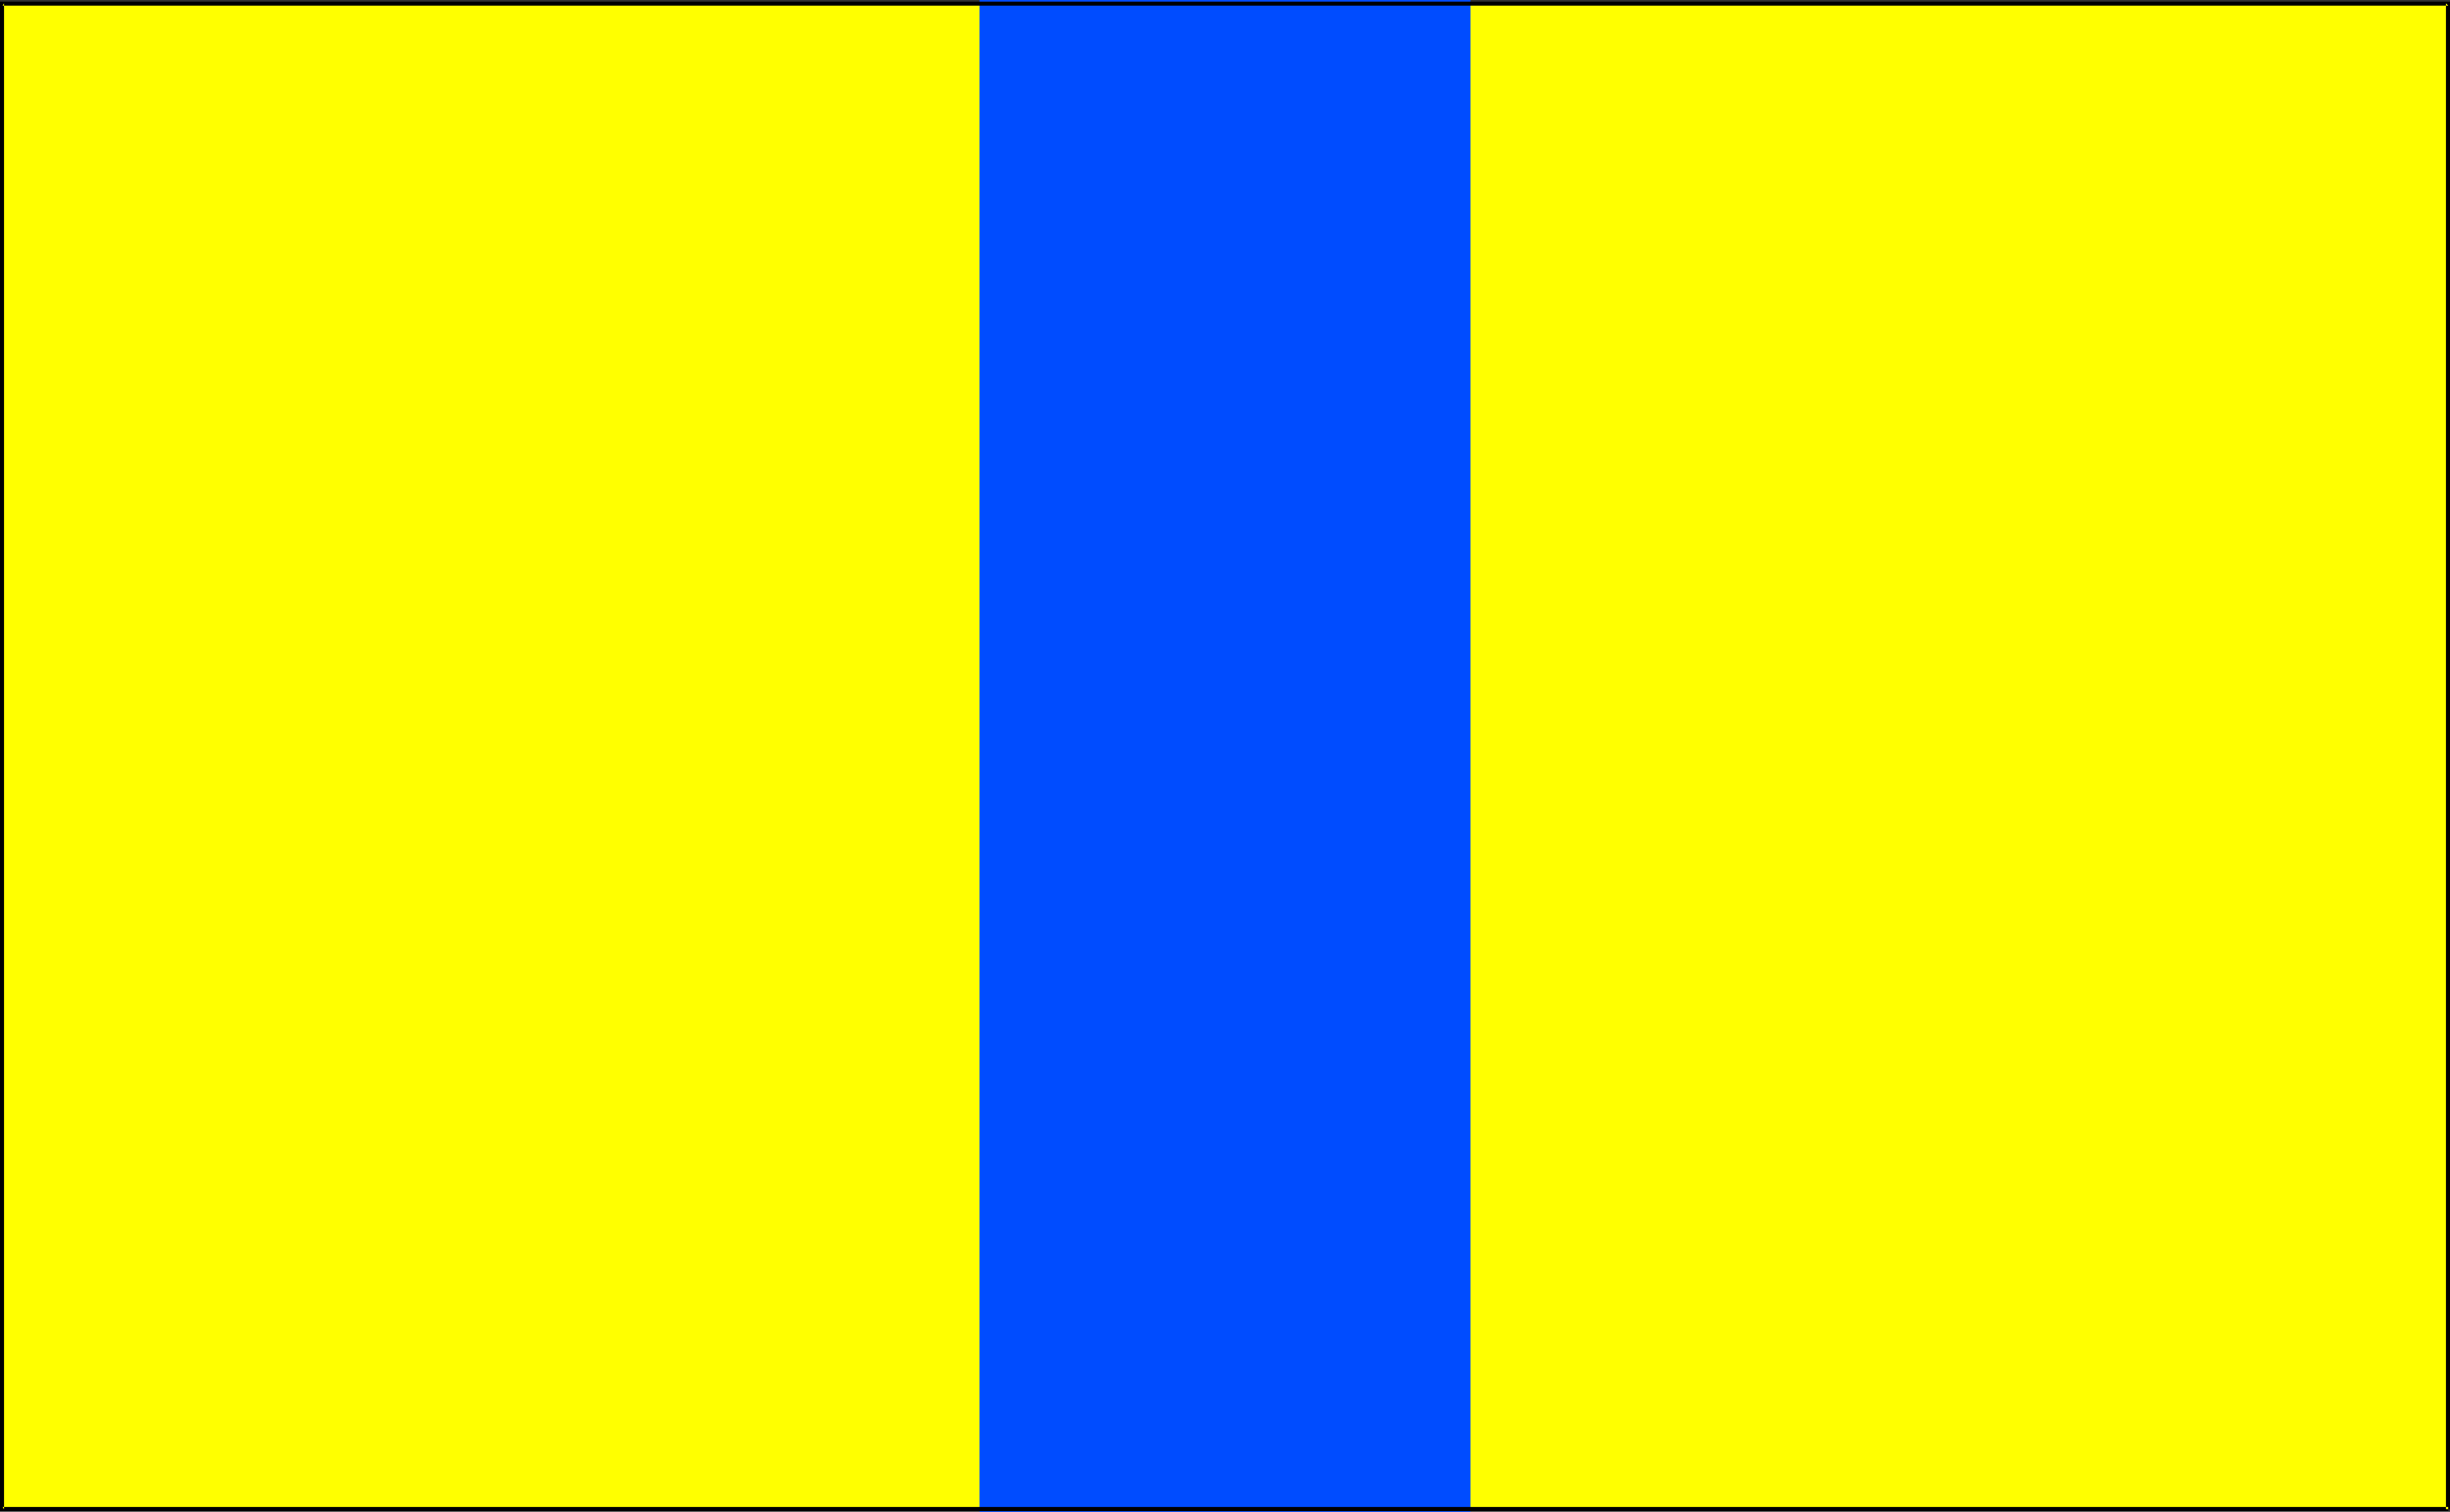 <?xml version="1.0" encoding="UTF-8" standalone="no"?>
<svg
   version="1.0"
   width="129.724mm"
   height="80.055mm"
   id="svg3"
   sodipodi:docname="8.wmf"
   xmlns:inkscape="http://www.inkscape.org/namespaces/inkscape"
   xmlns:sodipodi="http://sodipodi.sourceforge.net/DTD/sodipodi-0.dtd"
   xmlns="http://www.w3.org/2000/svg"
   xmlns:svg="http://www.w3.org/2000/svg">
  <rect width="100%" height="100%" fill="#333333" stroke="none"/>
  <sodipodi:namedview
     id="namedview3"
     pagecolor="#ffffff"
     bordercolor="#000000"
     borderopacity="0.25"
     inkscape:showpageshadow="2"
     inkscape:pageopacity="0.0"
     inkscape:pagecheckerboard="0"
     inkscape:deskcolor="#d1d1d1"
     inkscape:document-units="mm" />
  <defs
     id="defs1">
    <pattern
       id="WMFhbasepattern"
       patternUnits="userSpaceOnUse"
       width="6"
       height="6"
       x="0"
       y="0" />
  </defs>
  <path
     style="fill:#ffff00;fill-opacity:1;fill-rule:evenodd;stroke:none"
     d="M 489.971,302.087 V 0.646 H 0.485 V 302.087 Z"
     id="path1" />
  <path
     style="fill:#004cff;fill-opacity:1;fill-rule:evenodd;stroke:none"
     d="M 294.273,302.571 V 0 h -98.253 v 302.571 z"
     id="path2" />
  <path
     style="fill:#000000;fill-opacity:1;fill-rule:evenodd;stroke:none"
     d="M 490.294,302.087 V 0.323 H 0 V 302.41 h 489.971 v -0.808 H 0.485 l 0.323,0.485 V 0.646 L 0.485,1.131 H 489.971 l -0.485,-0.485 V 302.087 Z"
     id="path3" />
</svg>
